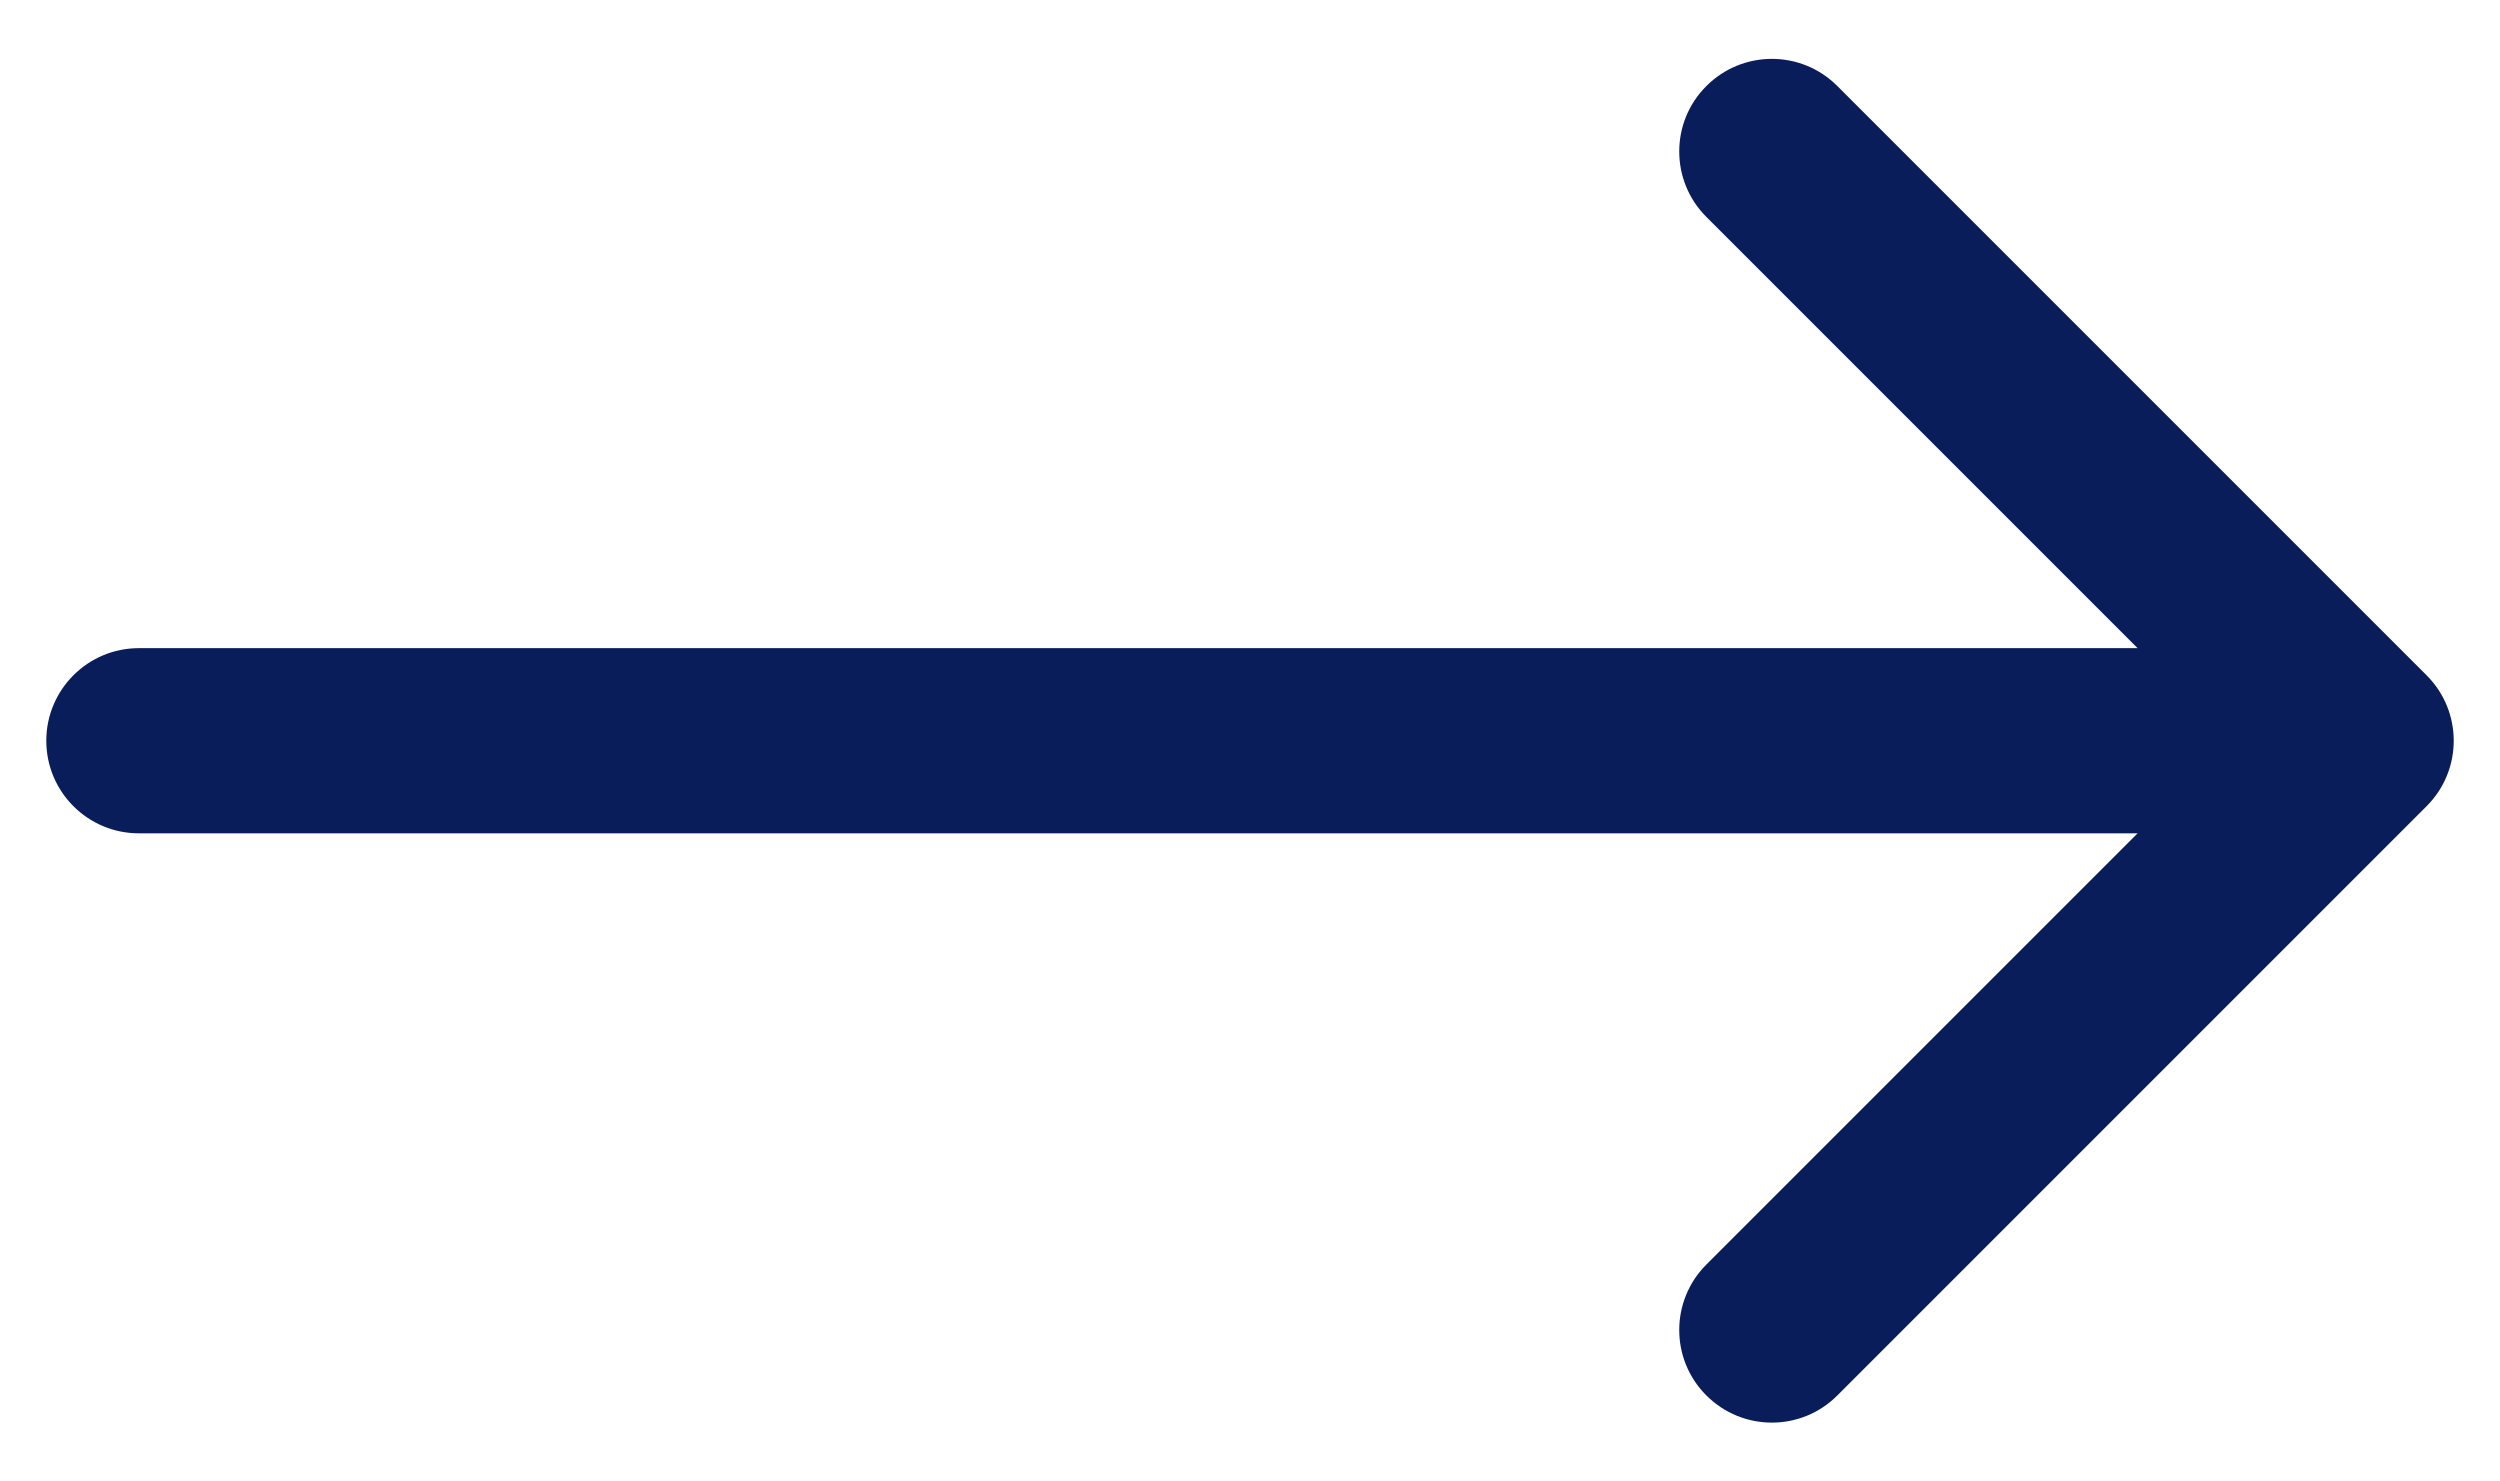 <svg width="27" height="16" viewBox="0 0 27 16" fill="none" xmlns="http://www.w3.org/2000/svg">
<path id="Arrow 2" d="M1.5 7C0.948 7 0.5 7.448 0.5 8C0.5 8.552 0.948 9 1.5 9V7ZM26.207 8.707C26.598 8.317 26.598 7.683 26.207 7.293L19.843 0.929C19.453 0.538 18.82 0.538 18.429 0.929C18.038 1.319 18.038 1.953 18.429 2.343L24.086 8L18.429 13.657C18.038 14.047 18.038 14.681 18.429 15.071C18.82 15.462 19.453 15.462 19.843 15.071L26.207 8.707ZM1.5 9H25.5V7H1.5V9Z" fill="#091D5B"/>
</svg>

